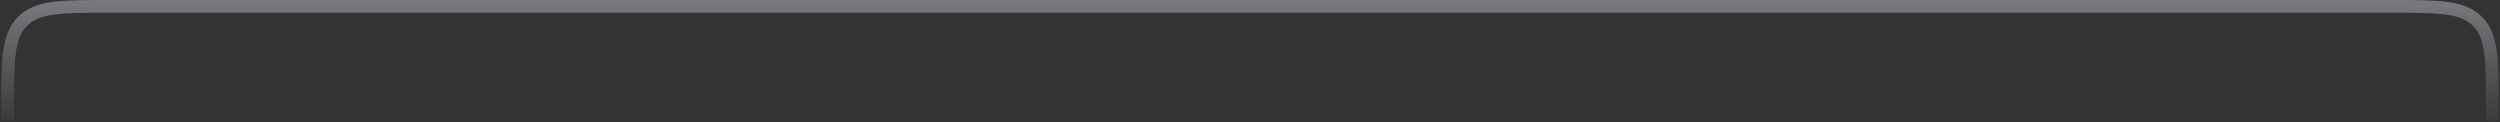 <?xml version="1.0" encoding="UTF-8"?> <svg xmlns="http://www.w3.org/2000/svg" width="327" height="16" viewBox="0 0 327 16" fill="none"><rect x="0" y="0" width="327" height="16" fill="#333333" stroke="none"/><path opacity="0.5" fill-rule="evenodd" clip-rule="evenodd" d="M14.269 1.68684e-07H312.731C315.819 -1.19907e-05 318.222 -2.13981e-05 320.093 0.252C322.001 0.508 323.48 1.04 324.637 2.197C325.794 3.354 326.325 4.833 326.582 6.74C326.833 8.611 326.833 11.014 326.833 14.102V15.833H325.167V14.167C325.167 11 325.165 8.71 324.93 6.963C324.698 5.24 324.254 4.171 323.458 3.375C322.662 2.58 321.594 2.135 319.871 1.903C318.124 1.668 315.833 1.667 312.667 1.667H14.333C11.167 1.667 8.876 1.668 7.129 1.903C5.406 2.135 4.338 2.58 3.542 3.375C2.746 4.171 2.302 5.24 2.07 6.963C1.835 8.71 1.833 11 1.833 14.167V15.833H0.167L0.167 14.102C0.167 11.014 0.167 8.611 0.418 6.74C0.675 4.833 1.206 3.354 2.363 2.197C3.52 1.04 4.999 0.508 6.907 0.252C8.778 -2.13981e-05 11.181 -1.19907e-05 14.269 1.68684e-07Z" fill="url(#paint0_linear_7949_125)"></path><defs><linearGradient id="paint0_linear_7949_125" x1="194.847" y1="-5.767" x2="194.847" y2="17.783" gradientUnits="userSpaceOnUse"><stop stop-color="#ECEEFA"></stop><stop offset="1" stop-color="#ECEEFA" stop-opacity="0"></stop></linearGradient></defs></svg> 